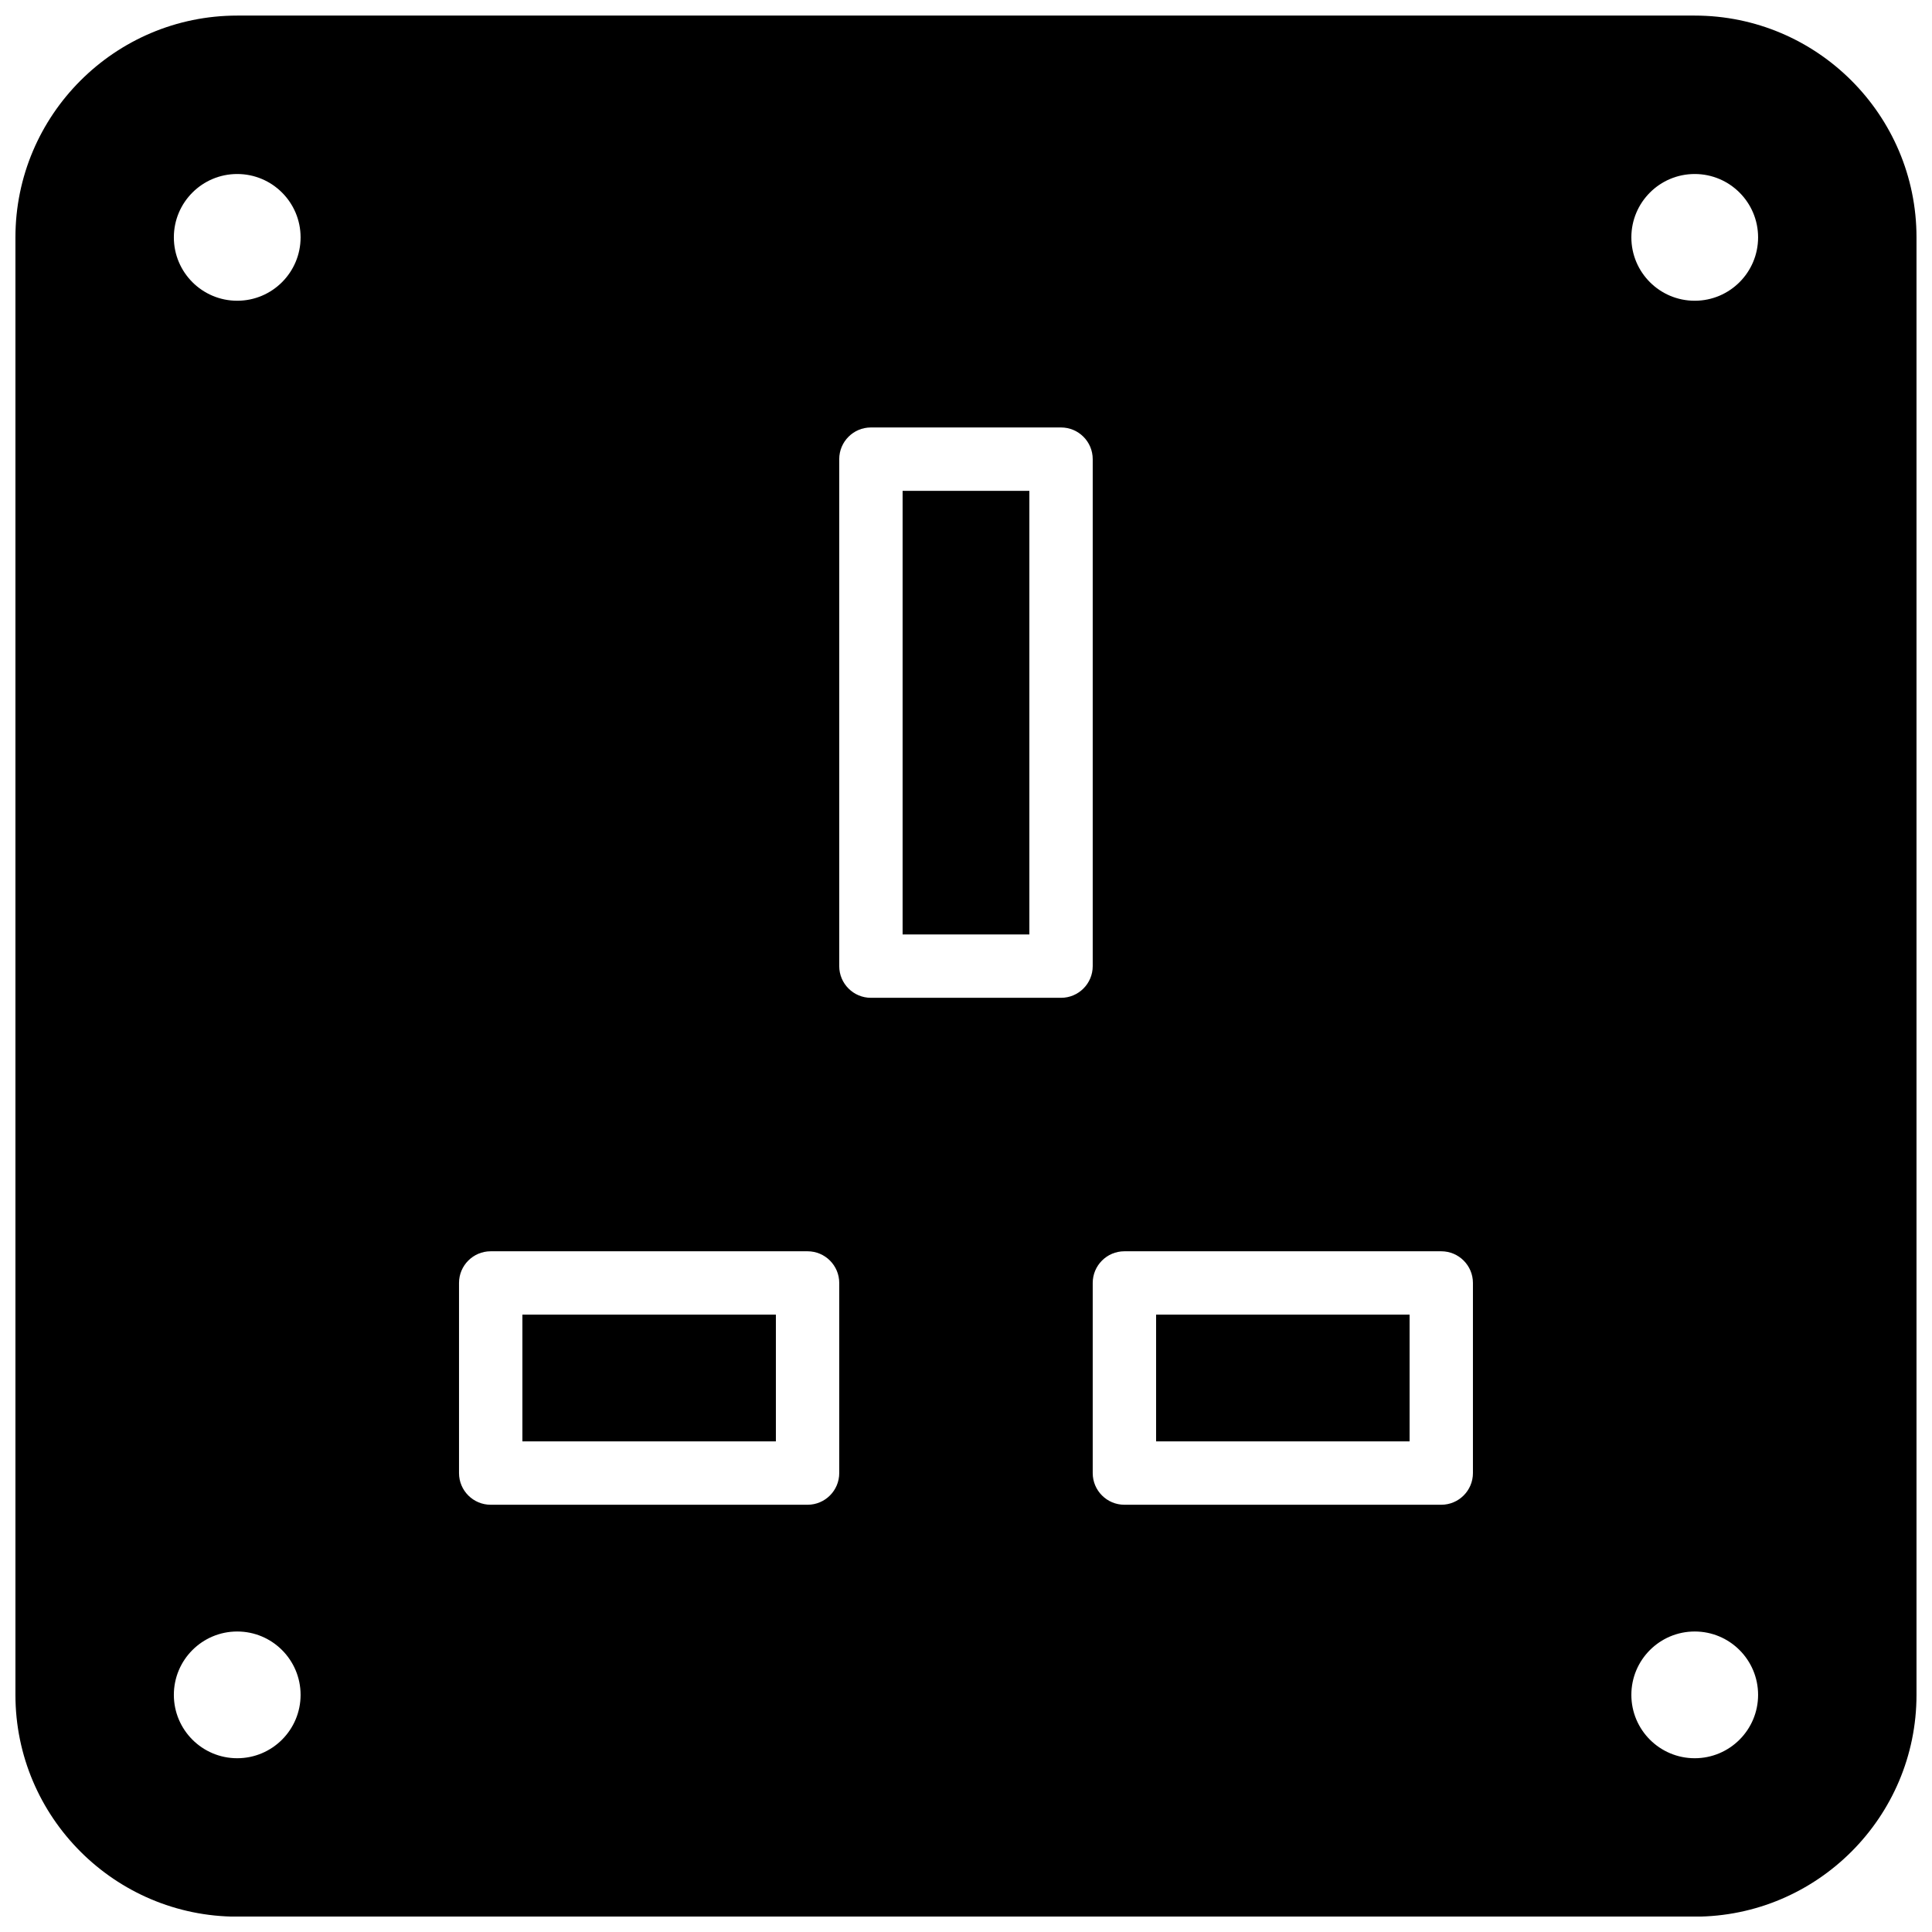 <?xml version="1.0" encoding="UTF-8"?>
<!-- Uploaded to: SVG Repo, www.svgrepo.com, Generator: SVG Repo Mixer Tools -->
<svg width="800px" height="800px" version="1.1" viewBox="144 144 512 512" xmlns="http://www.w3.org/2000/svg">
 <defs>
  <clipPath id="a">
   <path d="m148.09 148.09h503.81v503.81h-503.81z"/>
  </clipPath>
 </defs>
 <path d="m450.38 525.98h67.176v-33.586h-67.176z" fill-rule="evenodd"/>
 <path d="m282.44 525.98h67.176v-33.586h-67.176z" fill-rule="evenodd"/>
 <path d="m383.2 391.64h33.59v-117.56h-33.59z" fill-rule="evenodd"/>
 <g clip-path="url(#a)">
  <path d="m593.12 223.7c-9.277 0-16.793-7.523-16.793-16.793 0-9.27 7.516-16.793 16.793-16.793s16.793 7.523 16.793 16.793c0 9.27-7.516 16.793-16.793 16.793zm0 386.25c-9.277 0-16.793-7.523-16.793-16.793s7.516-16.793 16.793-16.793 16.793 7.523 16.793 16.793-7.516 16.793-16.793 16.793zm-58.777-75.57c0 4.633-3.762 8.395-8.398 8.395h-83.965c-4.637 0-8.398-3.762-8.398-8.395v-50.383c0-4.633 3.762-8.395 8.398-8.395h83.965c4.637 0 8.398 3.762 8.398 8.395zm-109.16-125.95h-50.379c-4.637 0-8.398-3.762-8.398-8.398v-134.35c0-4.637 3.762-8.398 8.398-8.398h50.379c4.637 0 8.398 3.762 8.398 8.398v134.35c0 4.637-3.762 8.398-8.398 8.398zm-58.777 125.95c0 4.633-3.762 8.395-8.395 8.395h-83.969c-4.637 0-8.398-3.762-8.398-8.395v-50.383c0-4.633 3.762-8.395 8.398-8.395h83.969c4.633 0 8.395 3.762 8.395 8.395zm-159.54-310.68c-9.277 0-16.793-7.523-16.793-16.793 0-9.27 7.516-16.793 16.793-16.793s16.793 7.523 16.793 16.793c0 9.27-7.516 16.793-16.793 16.793zm0 386.25c-9.277 0-16.793-7.523-16.793-16.793s7.516-16.793 16.793-16.793 16.793 7.523 16.793 16.793-7.516 16.793-16.793 16.793zm386.25-461.82h-386.25c-32.41 0-58.777 26.363-58.777 58.777v386.25c0 32.41 26.367 58.777 58.777 58.777h386.25c32.414 0 58.777-26.367 58.777-58.777v-386.25c0-32.414-26.363-58.777-58.777-58.777z" fill-rule="evenodd"/>
 </g>
</svg>